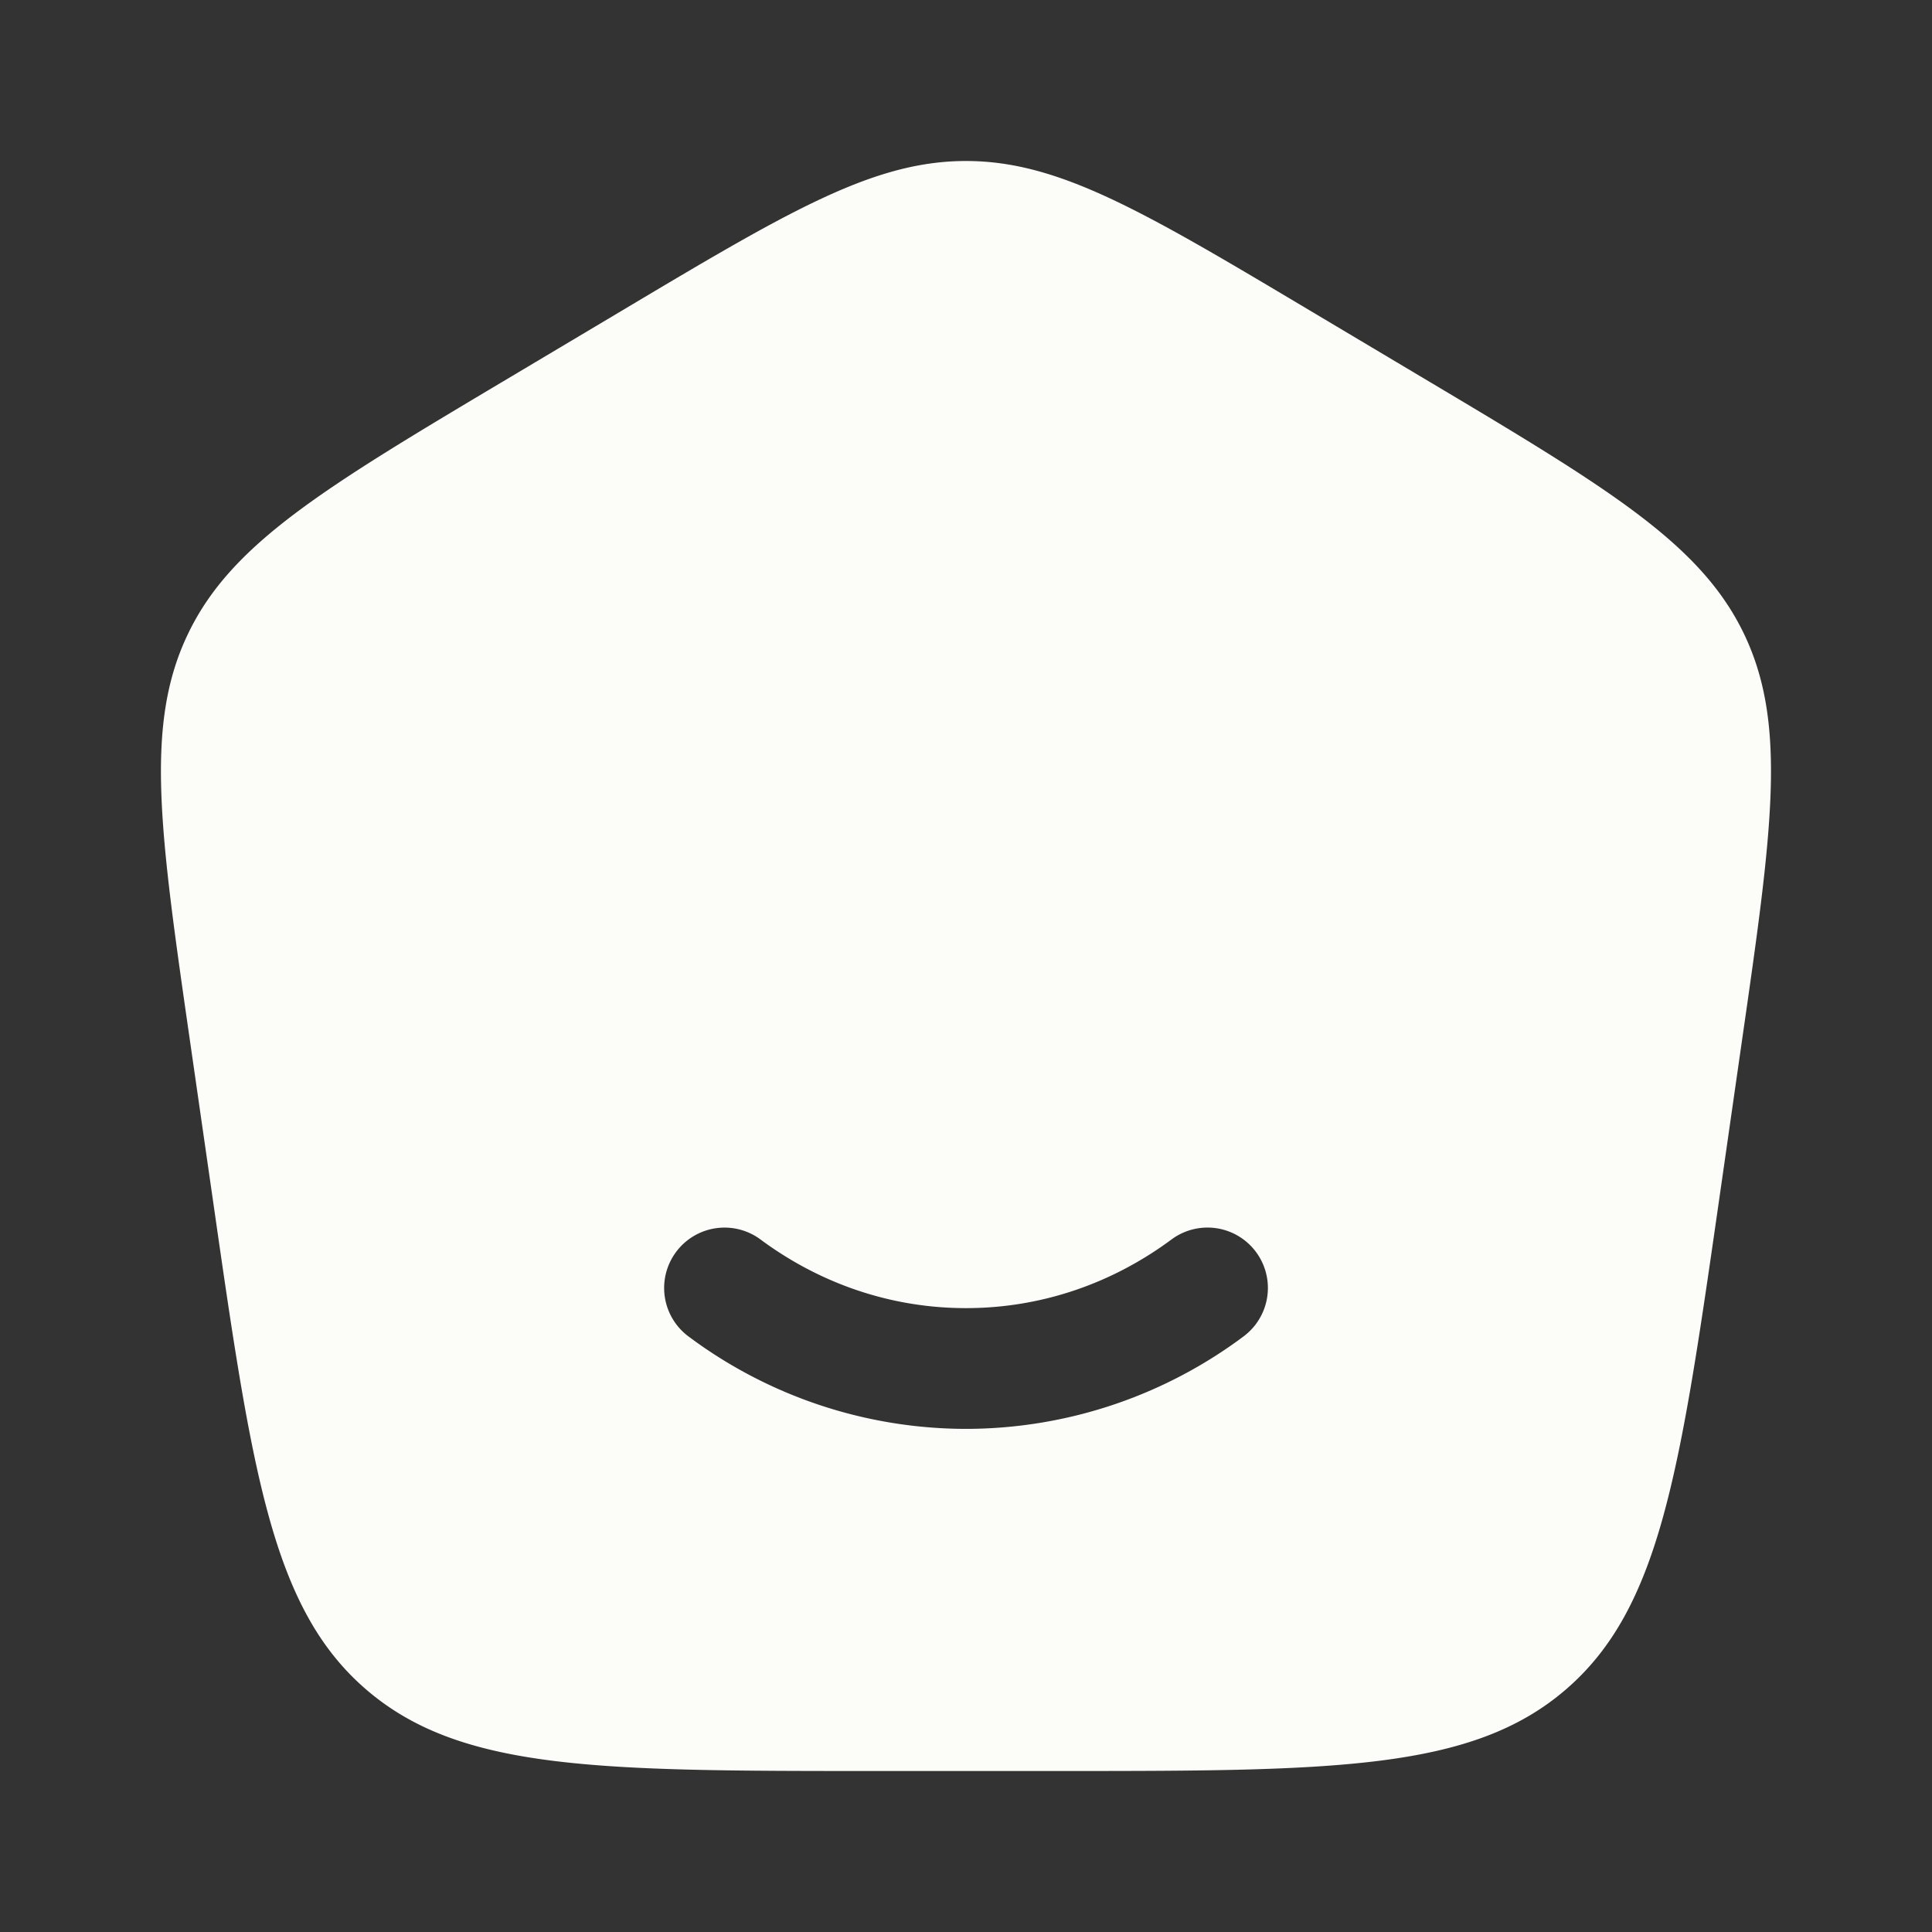 <?xml version="1.0" encoding="UTF-8"?>
<svg xmlns="http://www.w3.org/2000/svg" width="4096px" height="4096px" viewBox="0 0 24 24">
  <rect x="0" y="0" width="24" height="24" fill="#333333" stroke="none"/>
  <path fill="#fcfdf8" fill-rule="evenodd" d="M13.106 22h-2.212c-3.447 0-5.17 0-6.345-1.012c-1.175-1.012-1.419-2.705-1.906-6.093l-.279-1.937c-.38-2.637-.57-3.956-.029-5.083c.54-1.127 1.691-1.813 3.992-3.183l1.385-.825C9.8 2.622 10.846 2 12 2c1.154 0 2.199.622 4.288 1.867l1.385.825c2.3 1.37 3.451 2.056 3.992 3.183c.54 1.127.35 2.446-.03 5.083l-.278 1.937c-.487 3.388-.731 5.081-1.906 6.093C18.276 22 16.553 22 13.106 22m-4.708-6.447a.75.75 0 0 1 1.049-.156c.728.54 1.607.853 2.553.853s1.825-.313 2.553-.853a.75.75 0 1 1 .894 1.205A5.766 5.766 0 0 1 12 17.75a5.766 5.766 0 0 1-3.447-1.148a.75.75 0 0 1-.155-1.049" clip-rule="evenodd"></path>
</svg>
